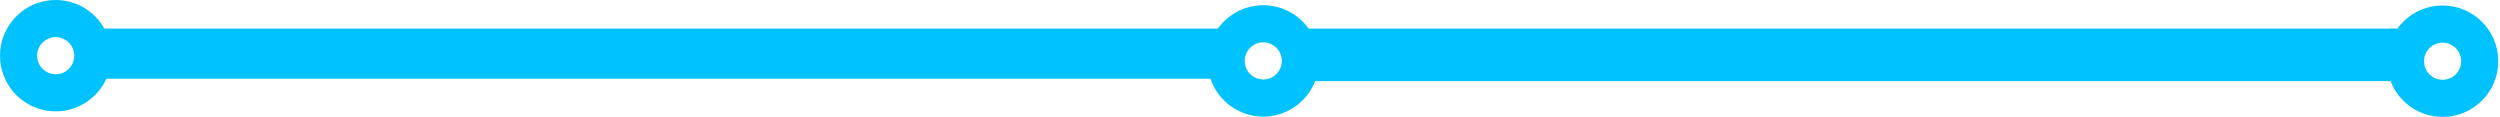 <svg width="1048" height="49" viewBox="0 0 1048 49" fill="none" xmlns="http://www.w3.org/2000/svg">
<path fill-rule="evenodd" clip-rule="evenodd" d="M44.606 33C40.933 41.075 32.795 46.69 23.345 46.69C10.452 46.69 0 36.238 0 23.345C0 10.452 10.452 0 23.345 0C32.12 0 39.765 4.842 43.753 12H510.538C514.77 6.062 521.713 2.19 529.561 2.19C537.408 2.19 544.351 6.062 548.584 12H1005C1009.24 6.13 1016.15 2.31 1023.94 2.31C1036.83 2.31 1047.28 12.762 1047.28 25.655C1047.28 38.548 1036.83 49 1023.94 49C1013.99 49 1005.49 42.772 1002.13 34H551.324C547.934 42.708 539.468 48.88 529.561 48.88C519.278 48.88 510.548 42.232 507.435 33H44.606ZM23.345 31.128C27.642 31.128 31.126 27.644 31.126 23.347C31.126 19.049 27.642 15.565 23.345 15.565C19.047 15.565 15.563 19.049 15.563 23.347C15.563 27.644 19.047 31.128 23.345 31.128ZM529.56 33.318C533.858 33.318 537.342 29.834 537.342 25.537C537.342 21.239 533.858 17.755 529.56 17.755C525.263 17.755 521.779 21.239 521.779 25.537C521.779 29.834 525.263 33.318 529.56 33.318ZM1031.72 25.657C1031.72 29.954 1028.24 33.438 1023.94 33.438C1019.64 33.438 1016.16 29.954 1016.16 25.657C1016.16 21.359 1019.64 17.875 1023.94 17.875C1028.24 17.875 1031.72 21.359 1031.72 25.657Z" fill="#00C2FF"/>
</svg>
